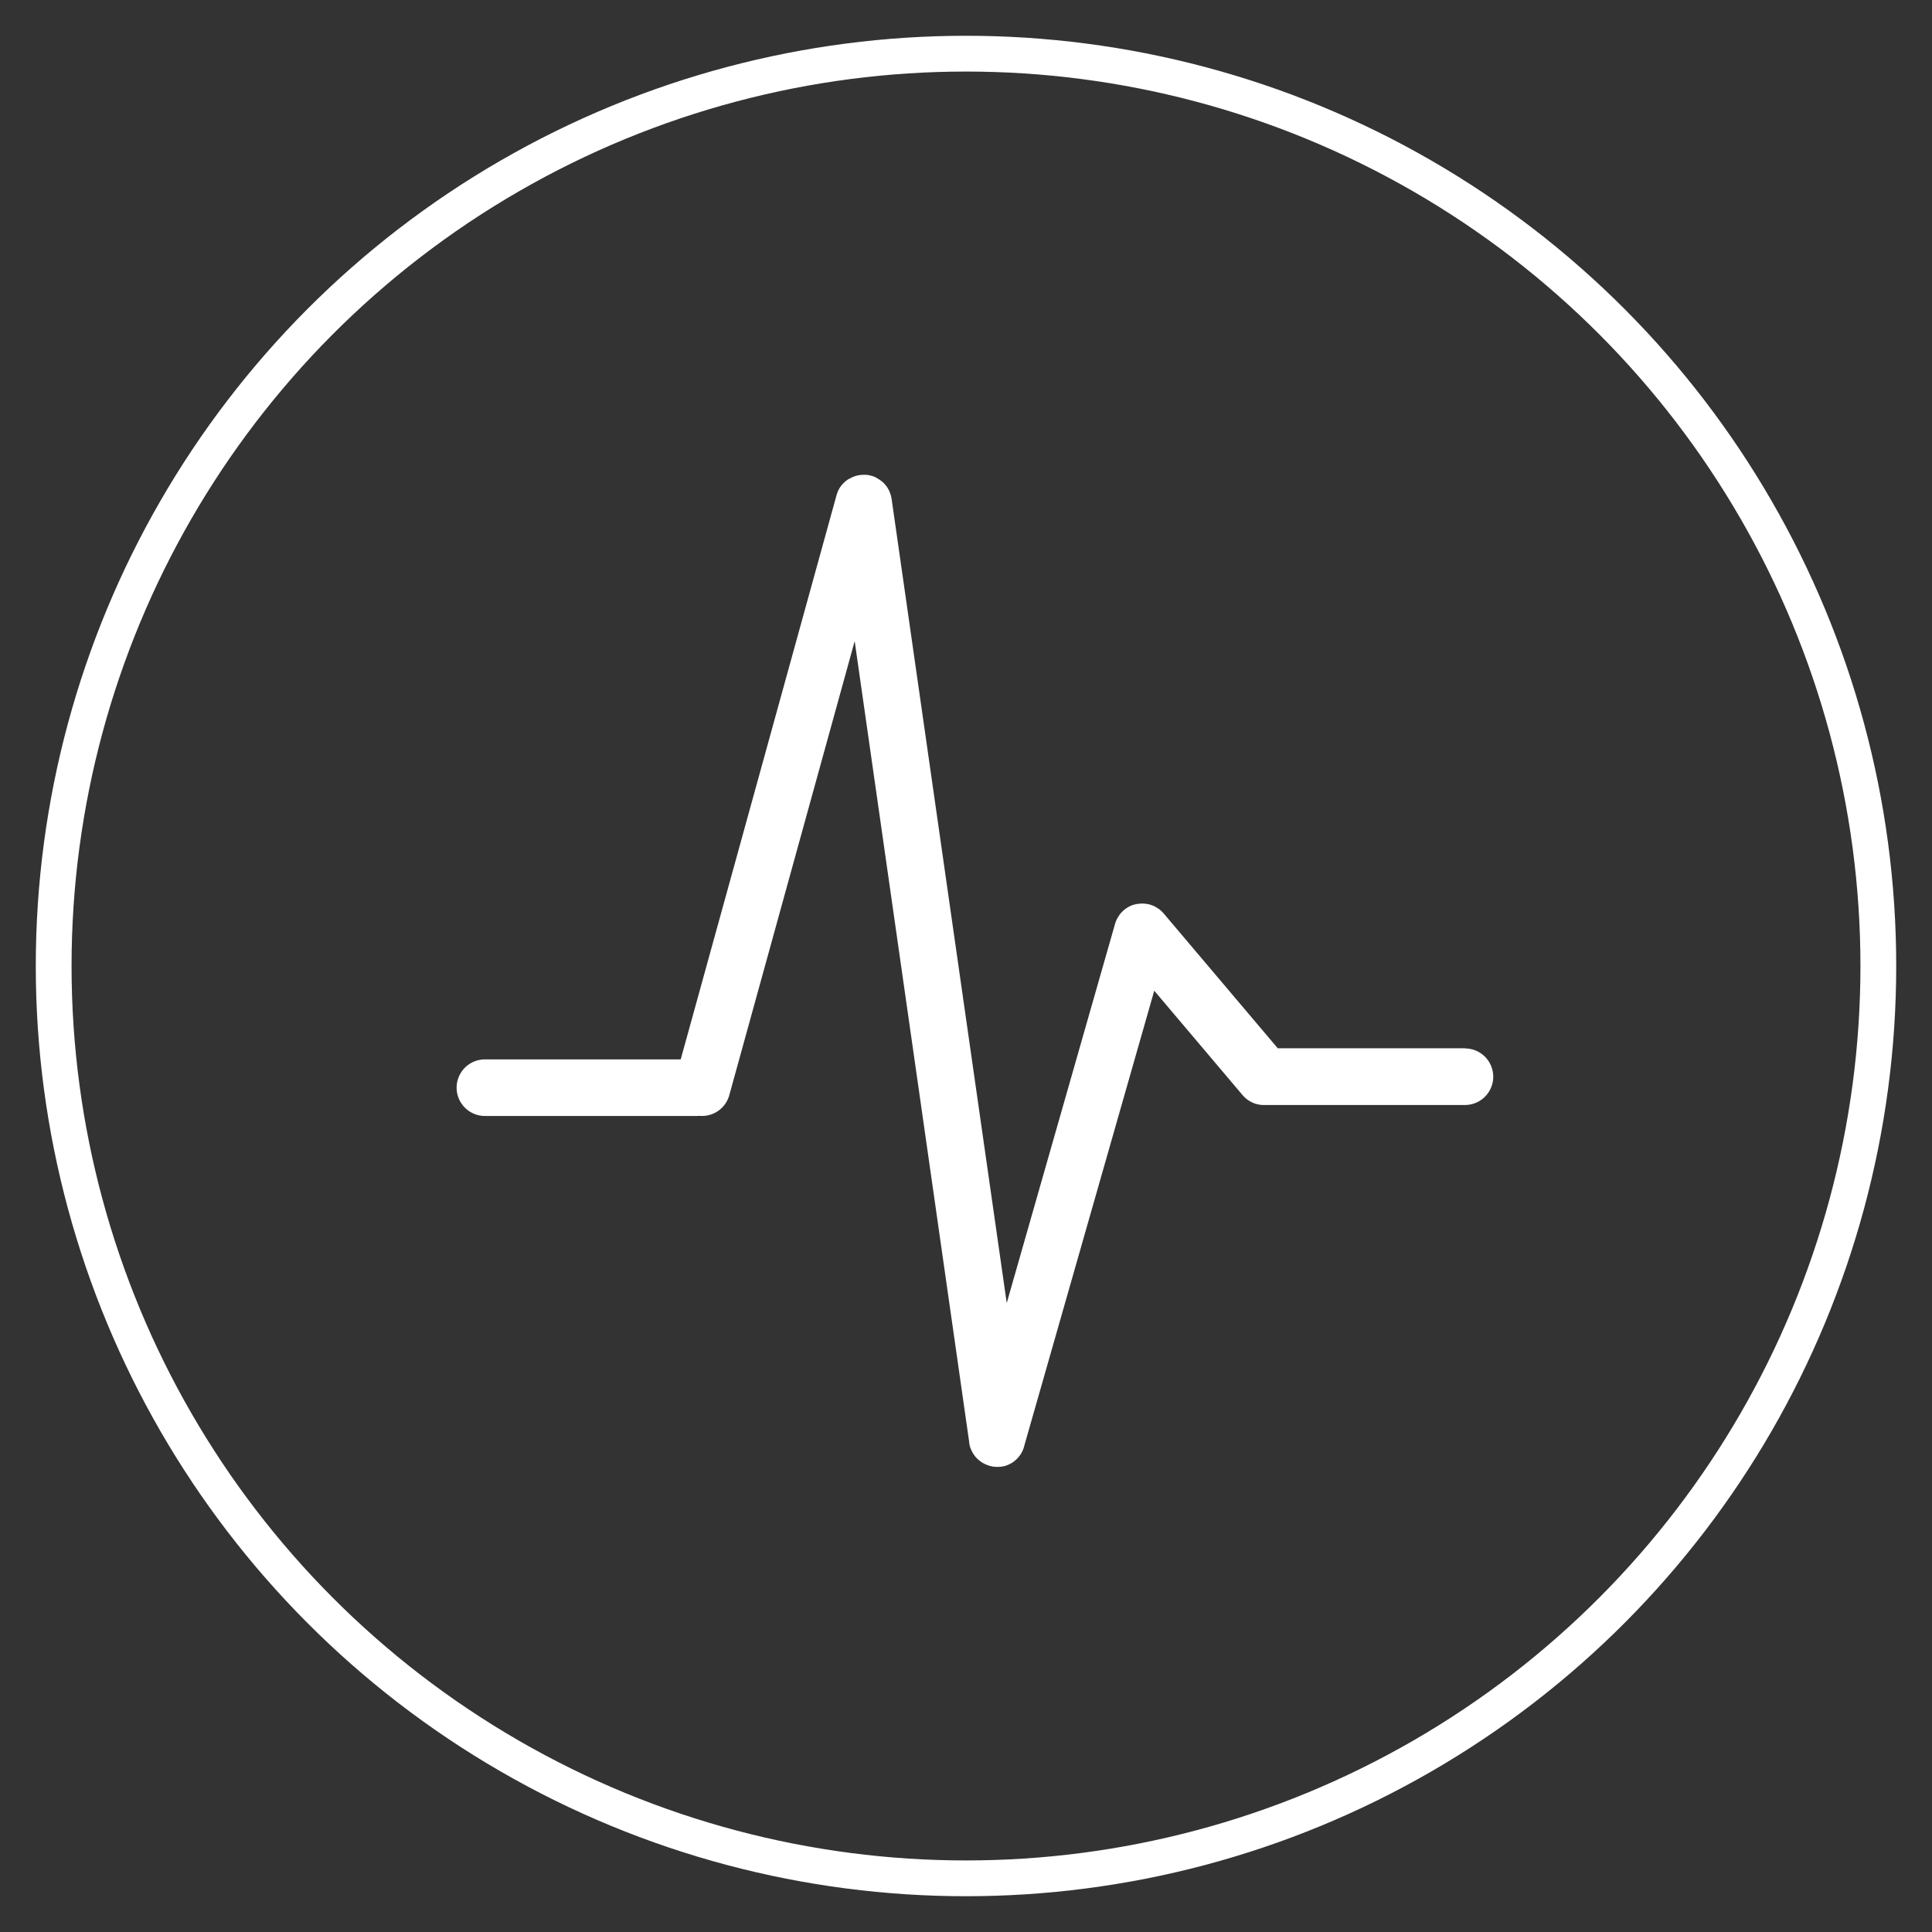 <svg xmlns="http://www.w3.org/2000/svg" xmlns:xlink="http://www.w3.org/1999/xlink" width="108" height="108" viewBox="0 0 108 108">
  <rect x="0" y="0" width="108" height="108" fill="#333333" stroke="none"/>
  <defs>
    <clipPath id="clip-path">
      <rect id="矩形_2" data-name="矩形 2" width="108" height="108" transform="translate(755 432)" fill="#fff" stroke="#707070" stroke-width="1"/>
    </clipPath>
  </defs>
  <g id="icon-s9-2" transform="translate(-755 -432)" clip-path="url(#clip-path)">
    <g id="icon-s9-5" transform="translate(251 -13344.5)">
      <g id="椭圆_531" data-name="椭圆 531" transform="translate(506 13778.5)" fill="none" stroke="#fff" stroke-width="2">
        <circle cx="52" cy="52" r="52" stroke="none"/>
        <circle cx="52" cy="52" r="51" fill="none"/>
      </g>
      <path id="心跳" d="M98.168,93.918H87.694l-6.37-7.528-.059-.067h0l-.053-.053-.01-.01-.047-.044-.018-.014-.042-.036-.024-.018-.038-.028L81,86.1l-.034-.022a.234.234,0,0,0-.038-.022l-.028-.018-.044-.024L80.837,86l-.053-.026-.016-.008-.063-.028H80.7a1.506,1.506,0,0,0-.307-.087l-.063-.01h-.01a1.536,1.536,0,0,0-.3-.01h0l-.067.006h-.012l-.057.008h-.022l-.046.008-.034.006-.034.008-.044.01-.022.006-.053.016h-.012l-.063.022h0a1.615,1.615,0,0,0-.269.133l-.012.008a1.6,1.6,0,0,0-.293.239h0l-.048.051-.01.012q-.02.022-.038.046l-.016.02-.03.042-.018.028-.024.036-.022.034-.02.032-.024.042-.014.026-.024.049-.01.02-.026.059-.006.012-.026.071h0l-.028.087-6.053,21.19L66.112,63.237a.966.966,0,0,0-.018-.1v-.008l-.014-.065-.006-.024-.014-.047-.012-.038-.01-.032-.018-.049-.008-.018-.024-.057v-.01l-.03-.061h0l-.034-.063h0l-.036-.059V62.6l-.036-.055-.008-.012-.034-.046a.139.139,0,0,0-.016-.02l-.03-.036L65.74,62.4l-.024-.026-.034-.036-.016-.016-.042-.04-.01-.01-.049-.044h-.006l-.055-.044h0l-.059-.042h0l-.057-.038L65.38,62.1l-.053-.032-.016-.01-.047-.024L65.218,62l-.081-.034-.024-.01a.6.6,0,0,0-.063-.022h-.008a1.474,1.474,0,0,0-.311-.069h0l-.057-.006h-.115a1.6,1.6,0,0,0-.309.03h-.012l-.061.014-.028.008-.044.012-.042.012-.028.01-.053.02-.016.006L63.9,62l0,0-.065.032h0l-.065.036-.07.032h0l-.057.038-.01.006-.049.036a.053.053,0,0,0-.016.014l-.04.032-.026.022-.028.026-.034.032-.02.018-.038.04-.012.012-.042.047-.006.008-.044.053h0l-.042.057v.006L63.2,62.6l-.006.01-.03.053-.01.018-.024.046-.014.03L63.1,62.8l-.02.046-.008.022-.024.063v.008a.881.881,0,0,0-.03.1l-8.7,31.5H43.373a1.581,1.581,0,1,0,0,3.162H55.2a1.391,1.391,0,0,0,.158-.008,1.581,1.581,0,0,0,1.676-1.154l7.009-25.381,6.4,44.764v.034h0c.006.047.016.093.026.139v.012q.015.063.036.125l.008.024q.02.055.044.109l.014.03.044.089.02.036.051.085.016.024q.033.048.069.093l.014.018q.039.047.081.091l.01.01a1.007,1.007,0,0,0,.1.091,1.514,1.514,0,0,0,.338.222l.014.006c.036.018.071.032.109.047l.03.012.1.034.051.014.073.018.053.01.083.012a1.441,1.441,0,0,0,.172.01h.114l.073-.008h.048l.044-.008.085-.018h.02l.107-.032.018-.006a1.632,1.632,0,0,0,.33-.156h0a1.471,1.471,0,0,0,.19-.141l.016-.014.077-.073.022-.024q.03-.03.057-.063l.028-.034.047-.063.024-.034a1.129,1.129,0,0,0,.119-.208l.006-.012a1.1,1.1,0,0,0,.047-.111h0q.023-.061.042-.125h0v-.014l.006-.02L80.789,90.7l4.935,5.832.014.016a.714.714,0,0,0,.061.065l.032.032.03.03.026.024.038.032.016.012a1.442,1.442,0,0,0,.158.113l.018.012.044.024.03.016.038.02.038.018.032.014.046.02.028.01.055.02.02.008.063.02h.014l.071.018h.01a1,1,0,0,0,.158.026h.006l.071.006H98.158a1.581,1.581,0,0,0,0-3.162Z" transform="translate(487.734 13741.182)" fill="#fff"/>
    </g>
  </g>
</svg>
